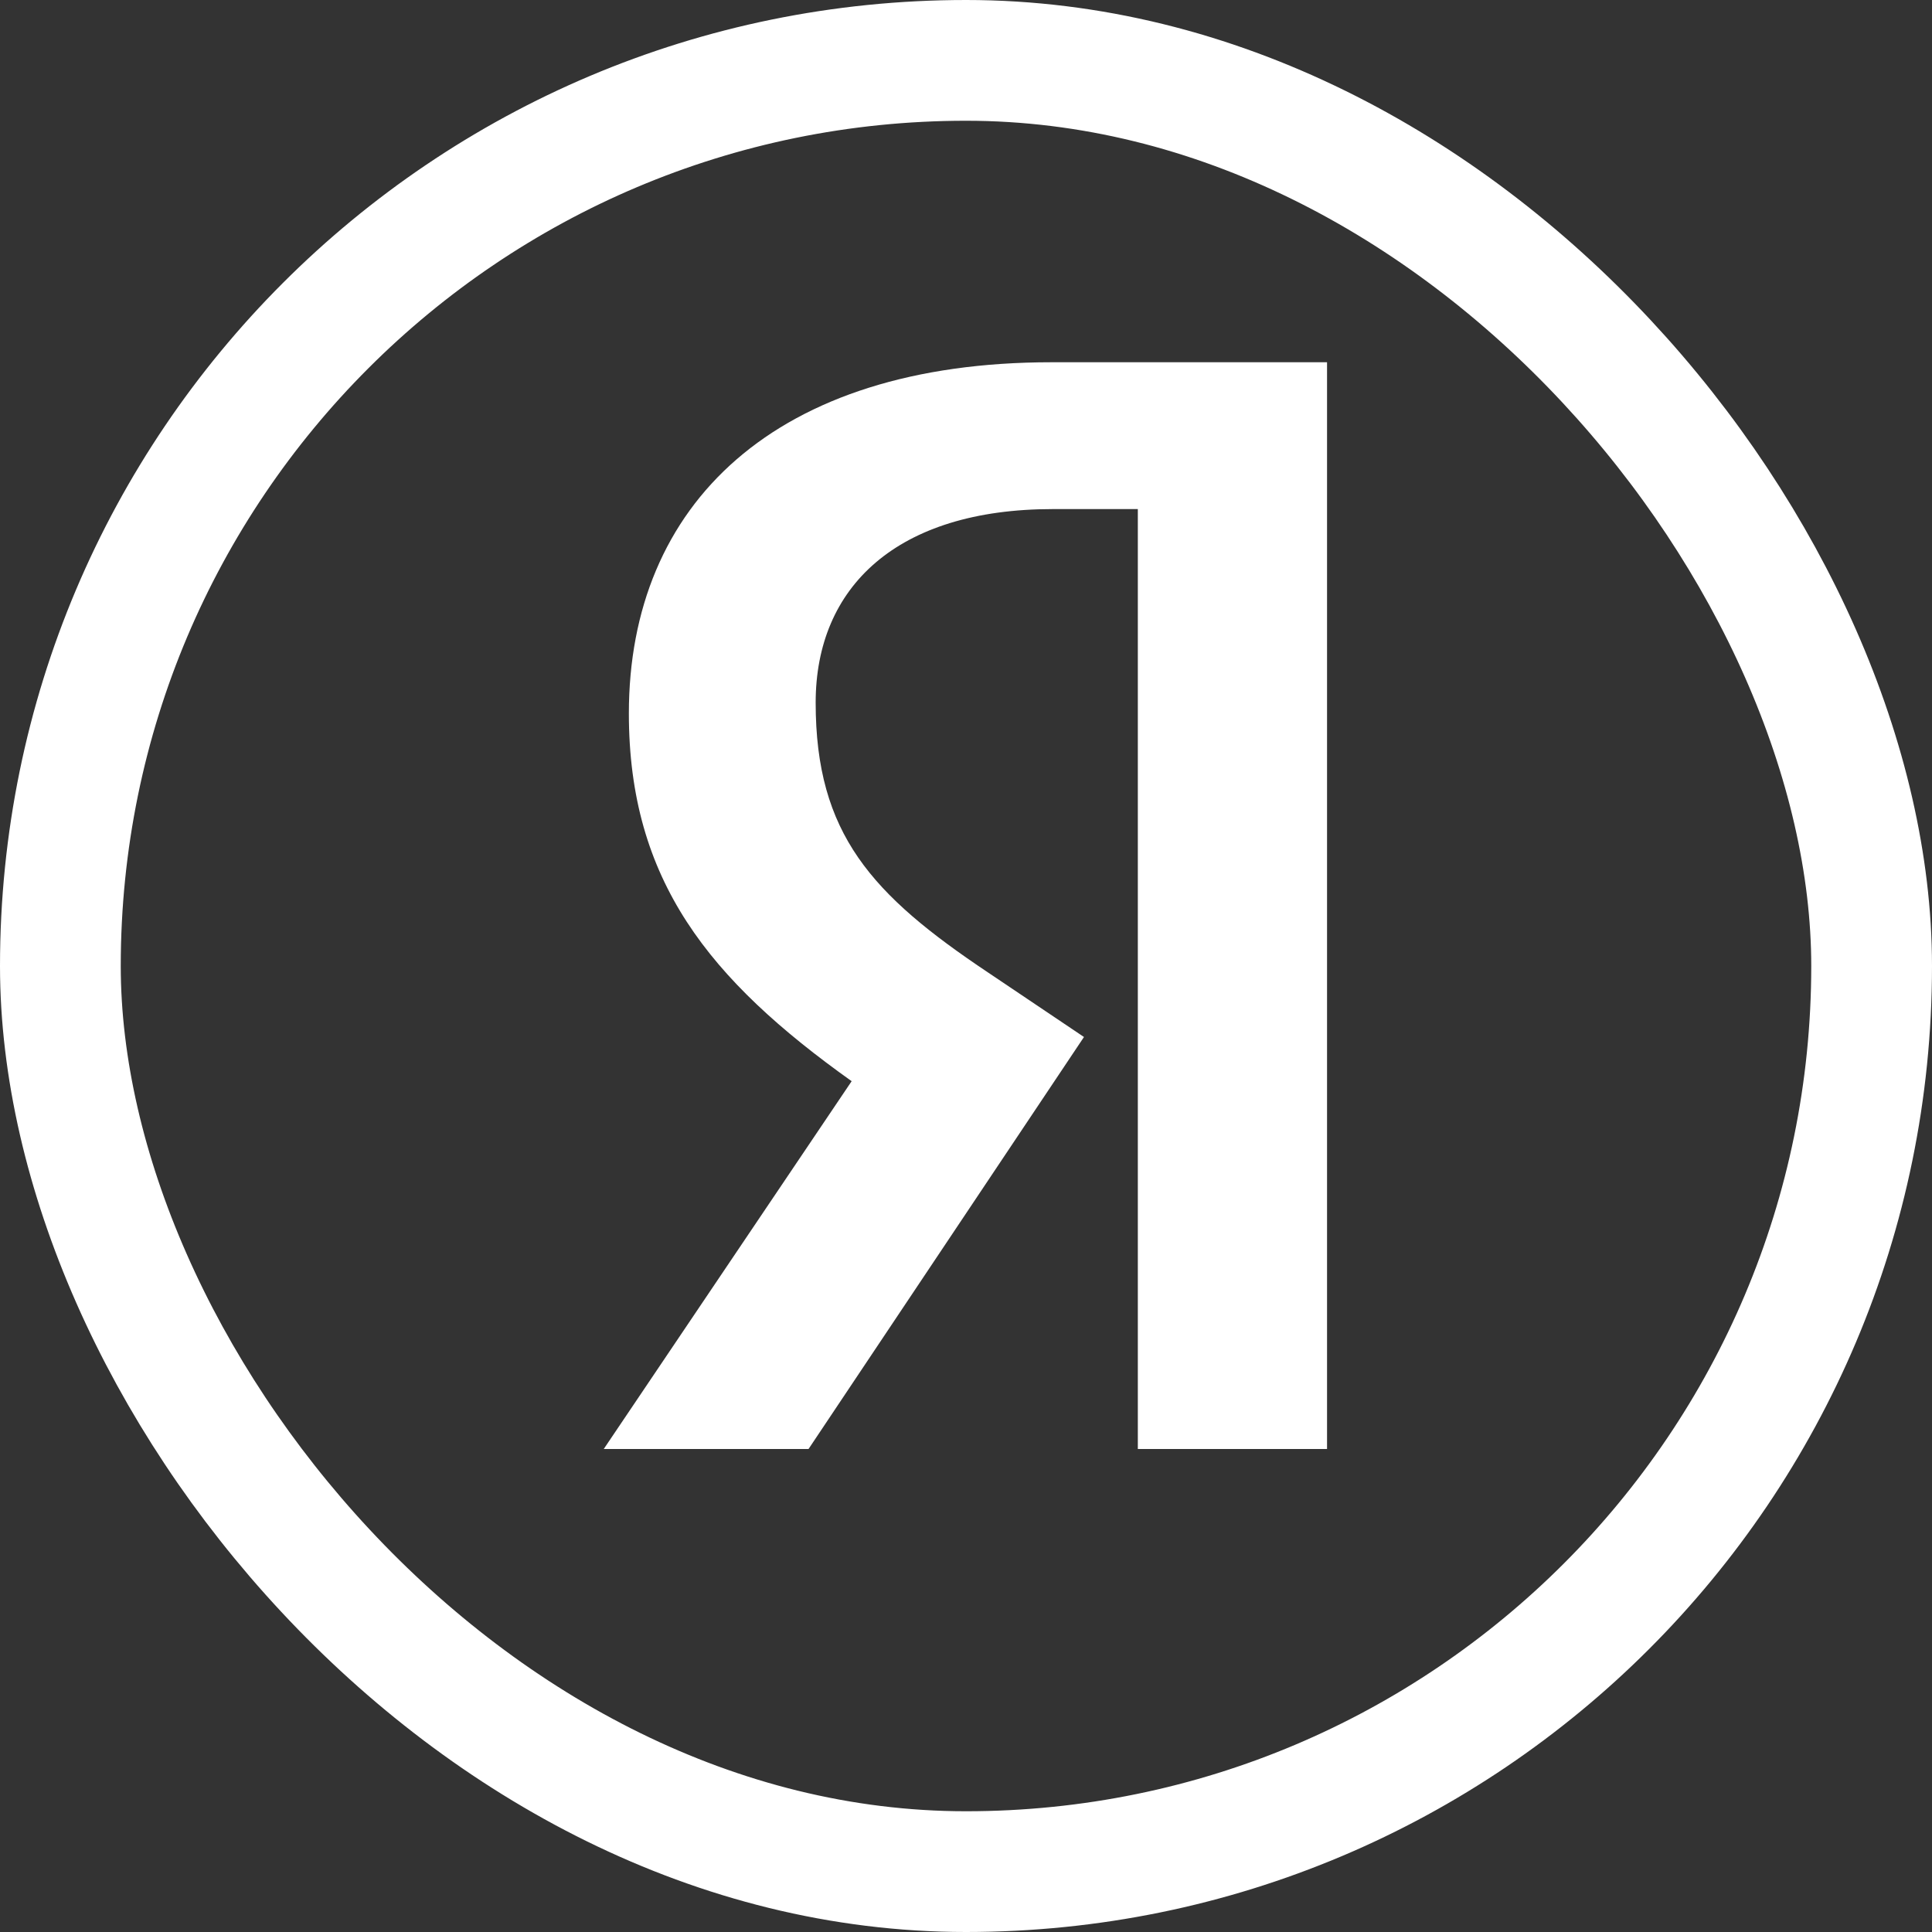 <?xml version="1.0" encoding="UTF-8"?> <svg xmlns="http://www.w3.org/2000/svg" width="16" height="16" viewBox="0 0 16 16" fill="none"><rect x="0" y="0" width="16" height="16" fill="#333333" stroke="none"/><path d="M11 12H9.423V4.216H8.719C7.43 4.216 6.755 4.859 6.755 5.819C6.755 6.907 7.221 7.411 8.183 8.054L8.977 8.588L6.696 12H5L7.053 8.954C5.873 8.113 5.208 7.292 5.208 5.908C5.208 4.177 6.418 3 8.709 3H10.99V12H11Z" fill="white"></path><rect x="0.5" y="0.5" width="15" height="15" rx="7.5" stroke="white"></rect></svg> 